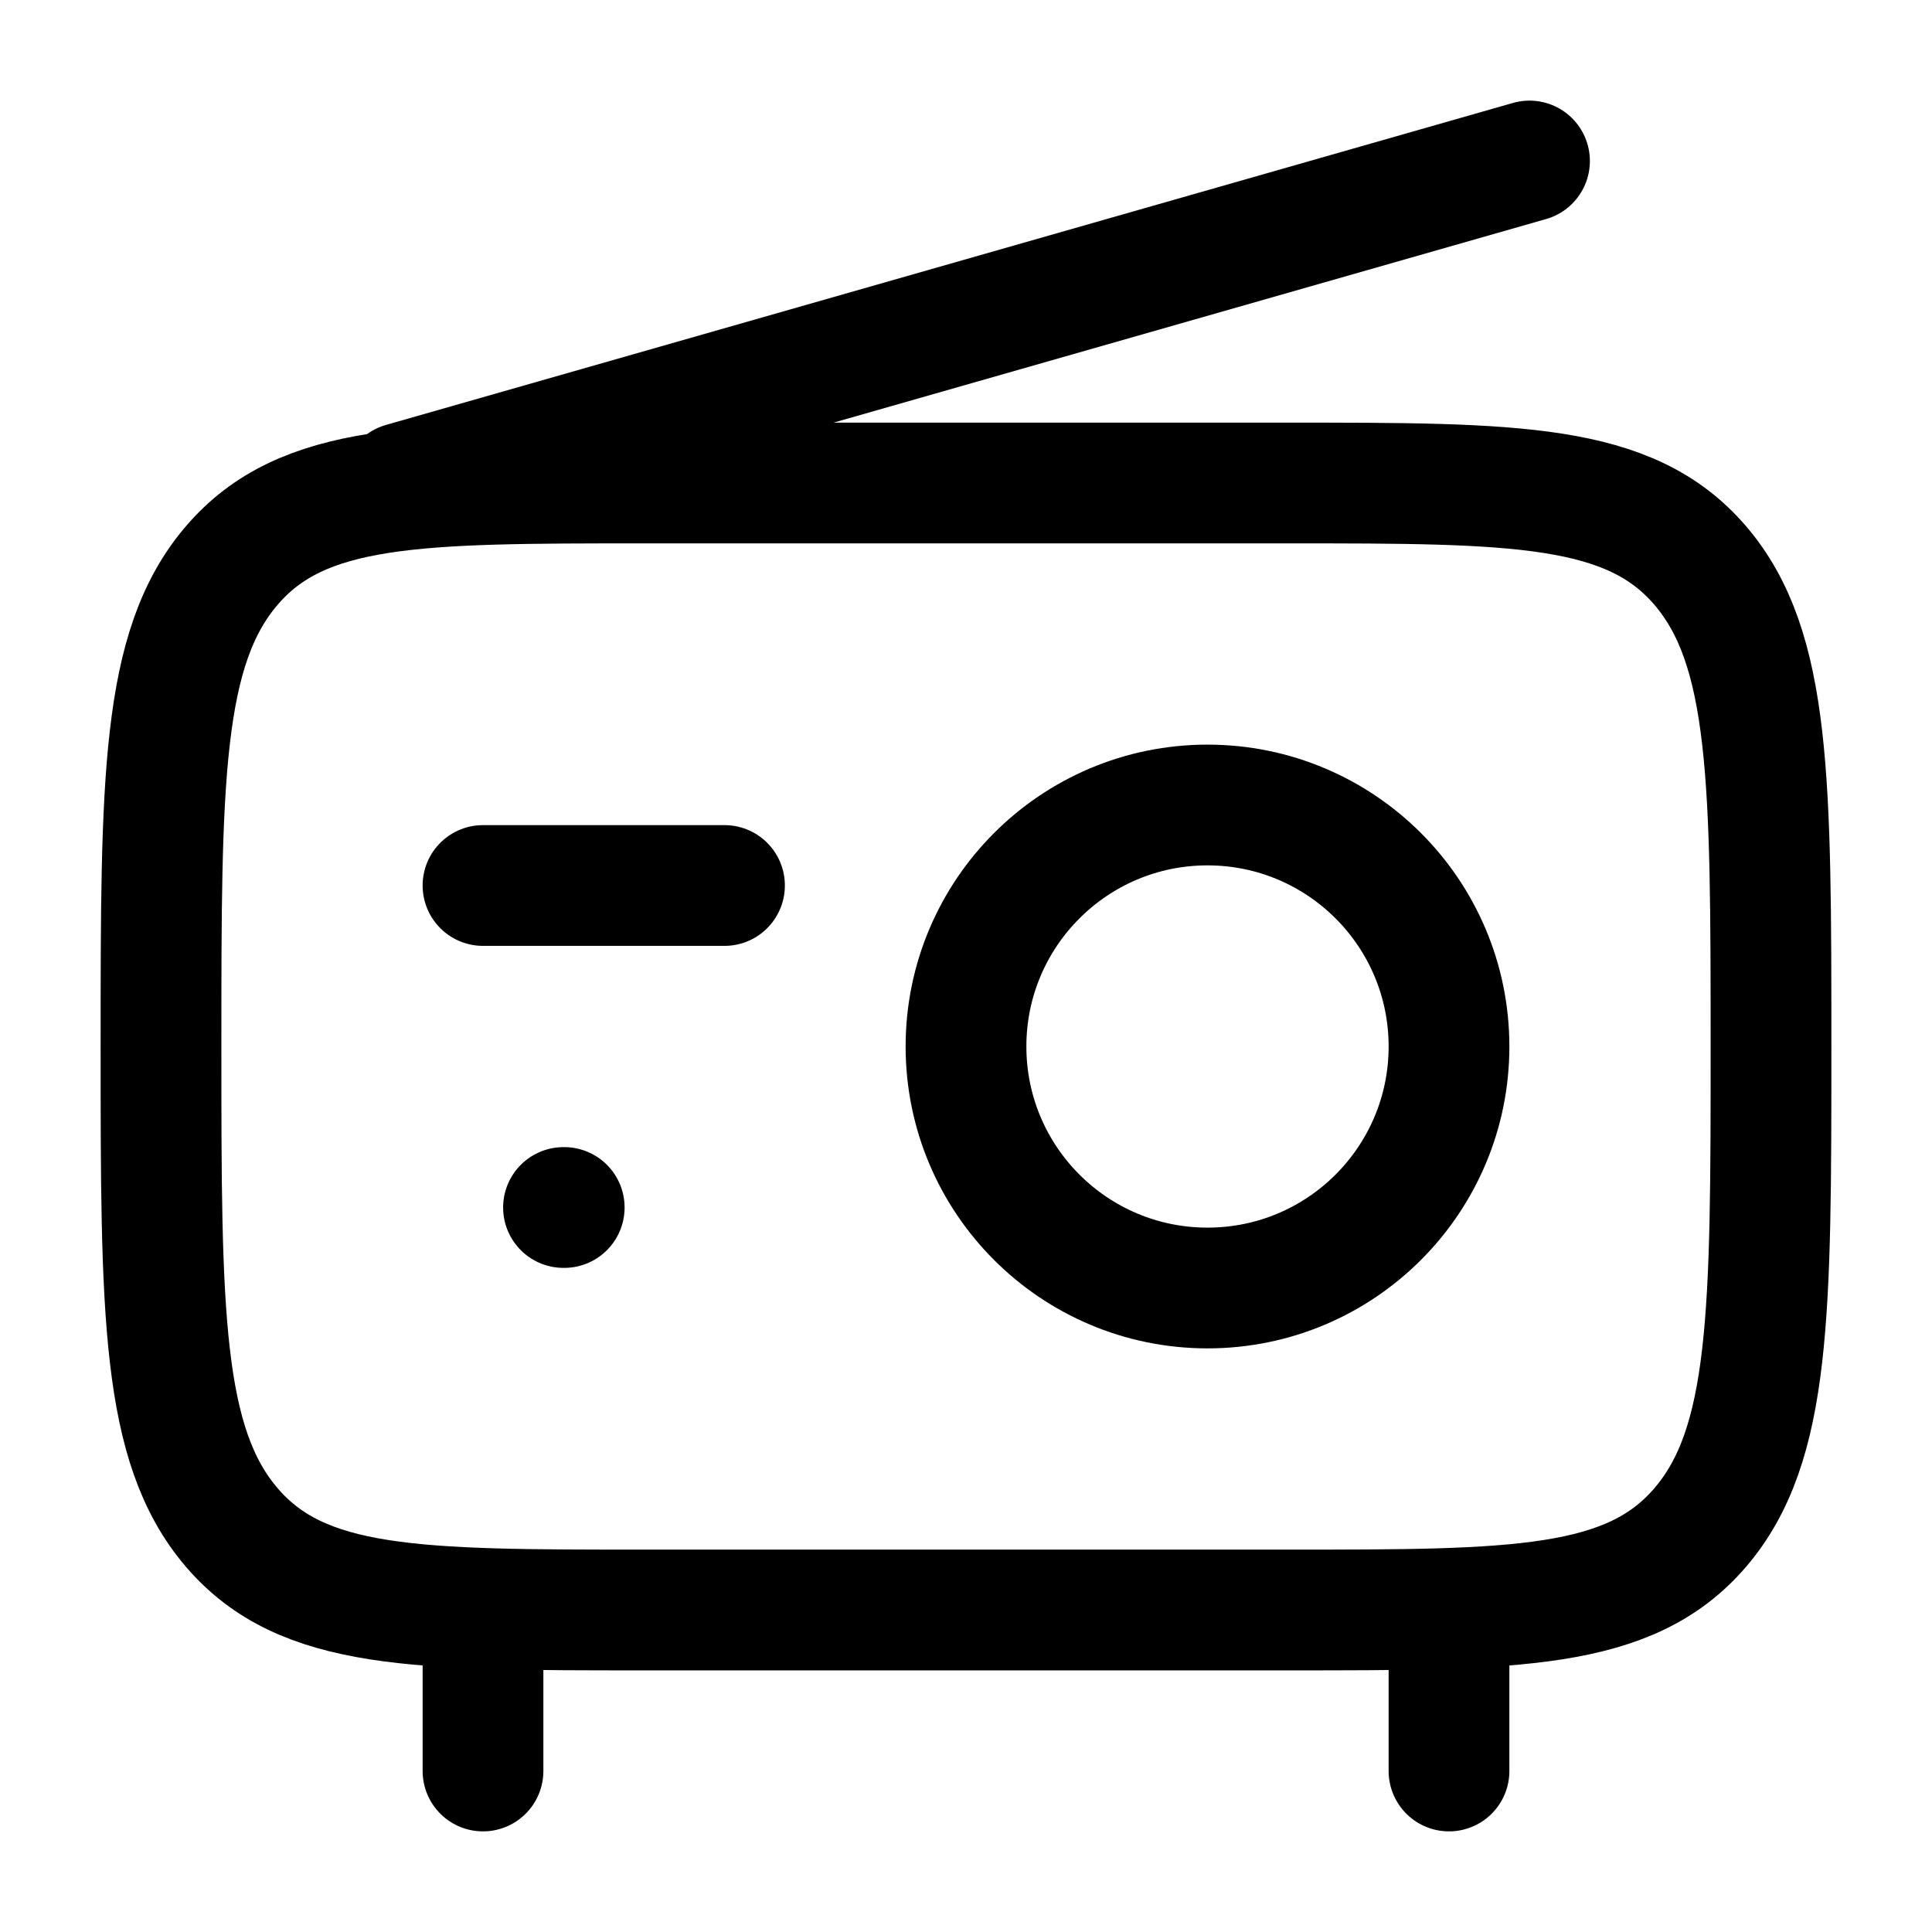 <?xml version="1.0" encoding="UTF-8"?>
<svg xmlns="http://www.w3.org/2000/svg" width="256" height="256" viewBox="0 0 24 24">
  <rect x="0" y="0" width="24" height="24" rx="8" fill="none"></rect>
  <svg xmlns="http://www.w3.org/2000/svg" viewBox="0 0 24 24" fill="#000000" x="0" y="0" width="24" height="24">
    <g fill="none" stroke="#000000" stroke-linecap="round" stroke-linejoin="round" stroke-width="1.5" color="currentColor">
      <path d="M2 13c0-3.3 0-4.95.879-5.975C3.757 6 5.172 6 8 6h8c2.828 0 4.243 0 5.121 1.025S22 9.7 22 13s0 4.95-.879 5.975C20.243 20 18.828 20 16 20H8c-2.828 0-4.243 0-5.121-1.025S2 16.3 2 13m5 2h.009M6 20v2m12-2v2M5 6l14-4M9 11H6"></path>
      <circle cx="15" cy="13" r="3"></circle>
    </g>
  </svg>
</svg>
